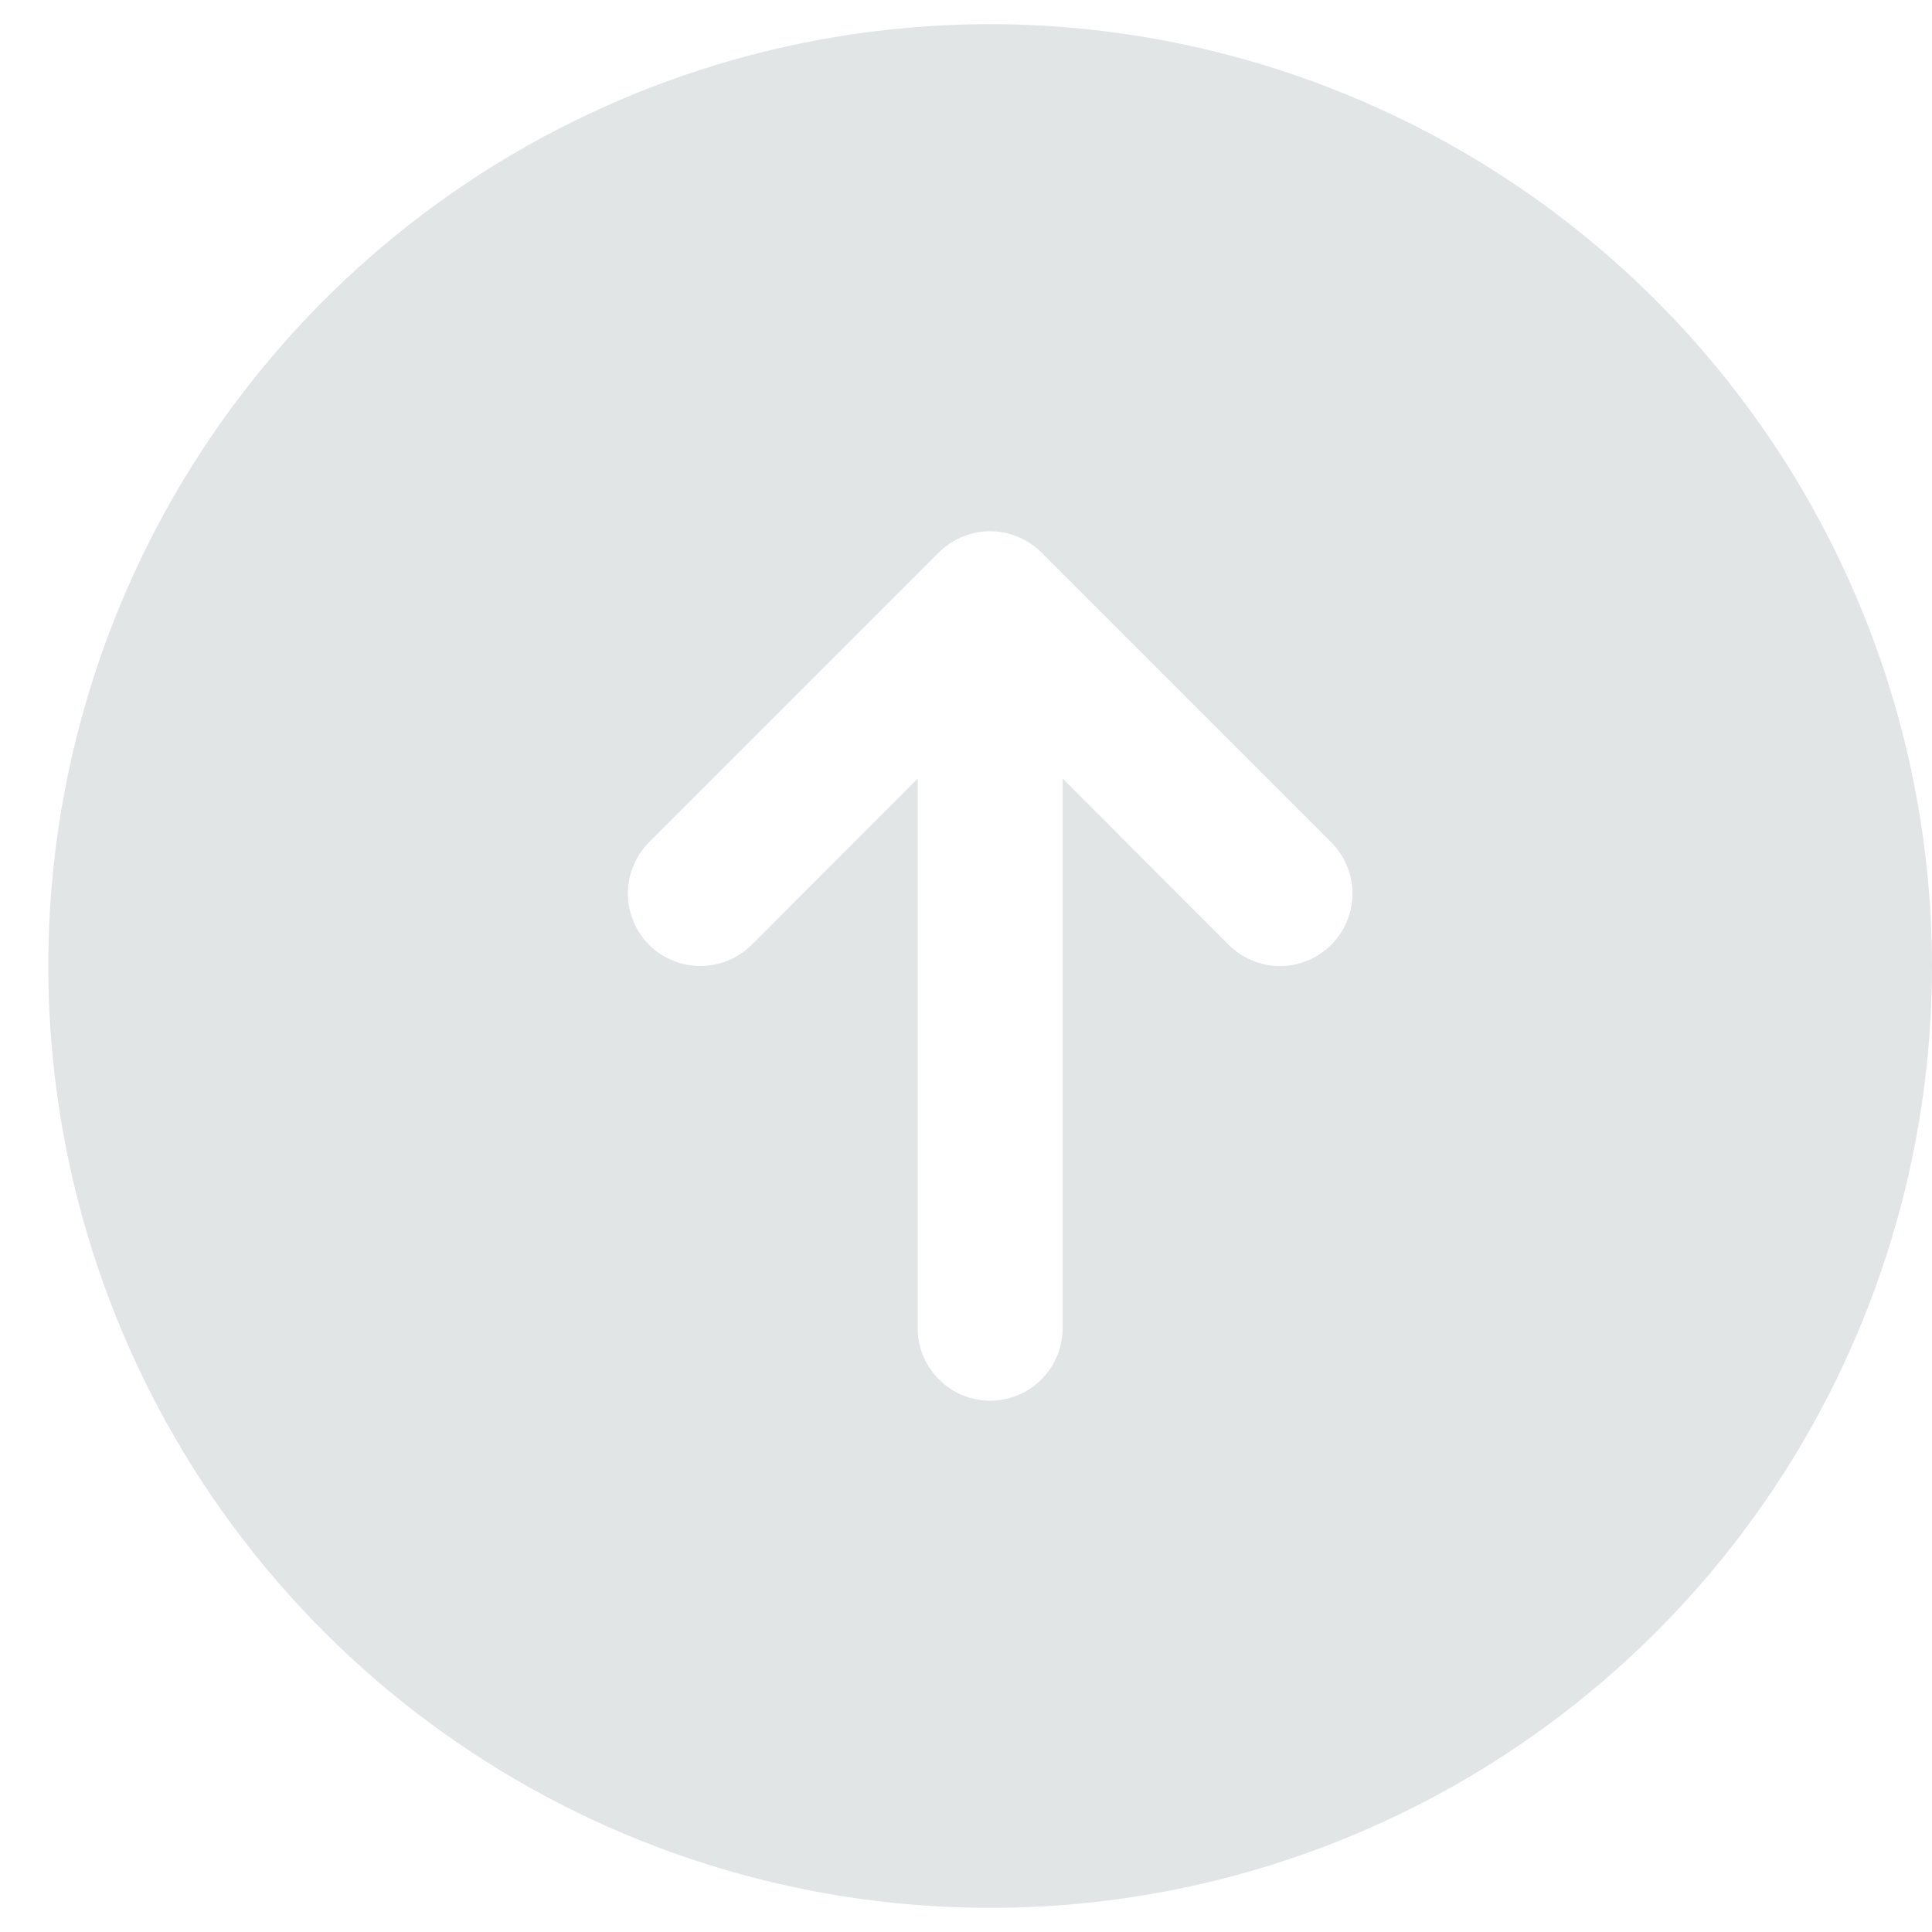 <svg width="20" height="20" viewBox="0 0 20 20" fill="none" xmlns="http://www.w3.org/2000/svg">
<path d="M10.25 0.25C8.322 0.25 6.437 0.822 4.833 1.893C3.23 2.965 1.98 4.487 1.242 6.269C0.504 8.05 0.311 10.011 0.687 11.902C1.064 13.793 1.992 15.531 3.356 16.894C4.719 18.258 6.457 19.186 8.348 19.563C10.239 19.939 12.2 19.746 13.981 19.008C15.763 18.27 17.285 17.02 18.357 15.417C19.428 13.813 20 11.928 20 10C19.997 7.415 18.969 4.937 17.141 3.109C15.313 1.281 12.835 0.253 10.25 0.25ZM13.781 9.781C13.711 9.85 13.628 9.906 13.537 9.943C13.446 9.981 13.349 10.001 13.25 10.001C13.151 10.001 13.054 9.981 12.963 9.943C12.872 9.906 12.789 9.85 12.719 9.781L11 8.06V13.75C11 13.949 10.921 14.14 10.78 14.28C10.64 14.421 10.449 14.5 10.25 14.5C10.051 14.5 9.86 14.421 9.72 14.28C9.579 14.14 9.5 13.949 9.5 13.75V8.06L7.781 9.781C7.64 9.921 7.449 10 7.25 10C7.051 10 6.86 9.921 6.719 9.781C6.579 9.64 6.5 9.449 6.5 9.25C6.5 9.051 6.579 8.86 6.719 8.719L9.719 5.719C9.789 5.65 9.872 5.594 9.963 5.557C10.054 5.519 10.151 5.499 10.25 5.499C10.349 5.499 10.446 5.519 10.537 5.557C10.628 5.594 10.711 5.65 10.781 5.719L13.781 8.719C13.85 8.789 13.906 8.872 13.943 8.963C13.981 9.054 14.001 9.151 14.001 9.25C14.001 9.349 13.981 9.446 13.943 9.537C13.906 9.628 13.85 9.711 13.781 9.781Z" fill="#E2E5E6"/>
</svg>

